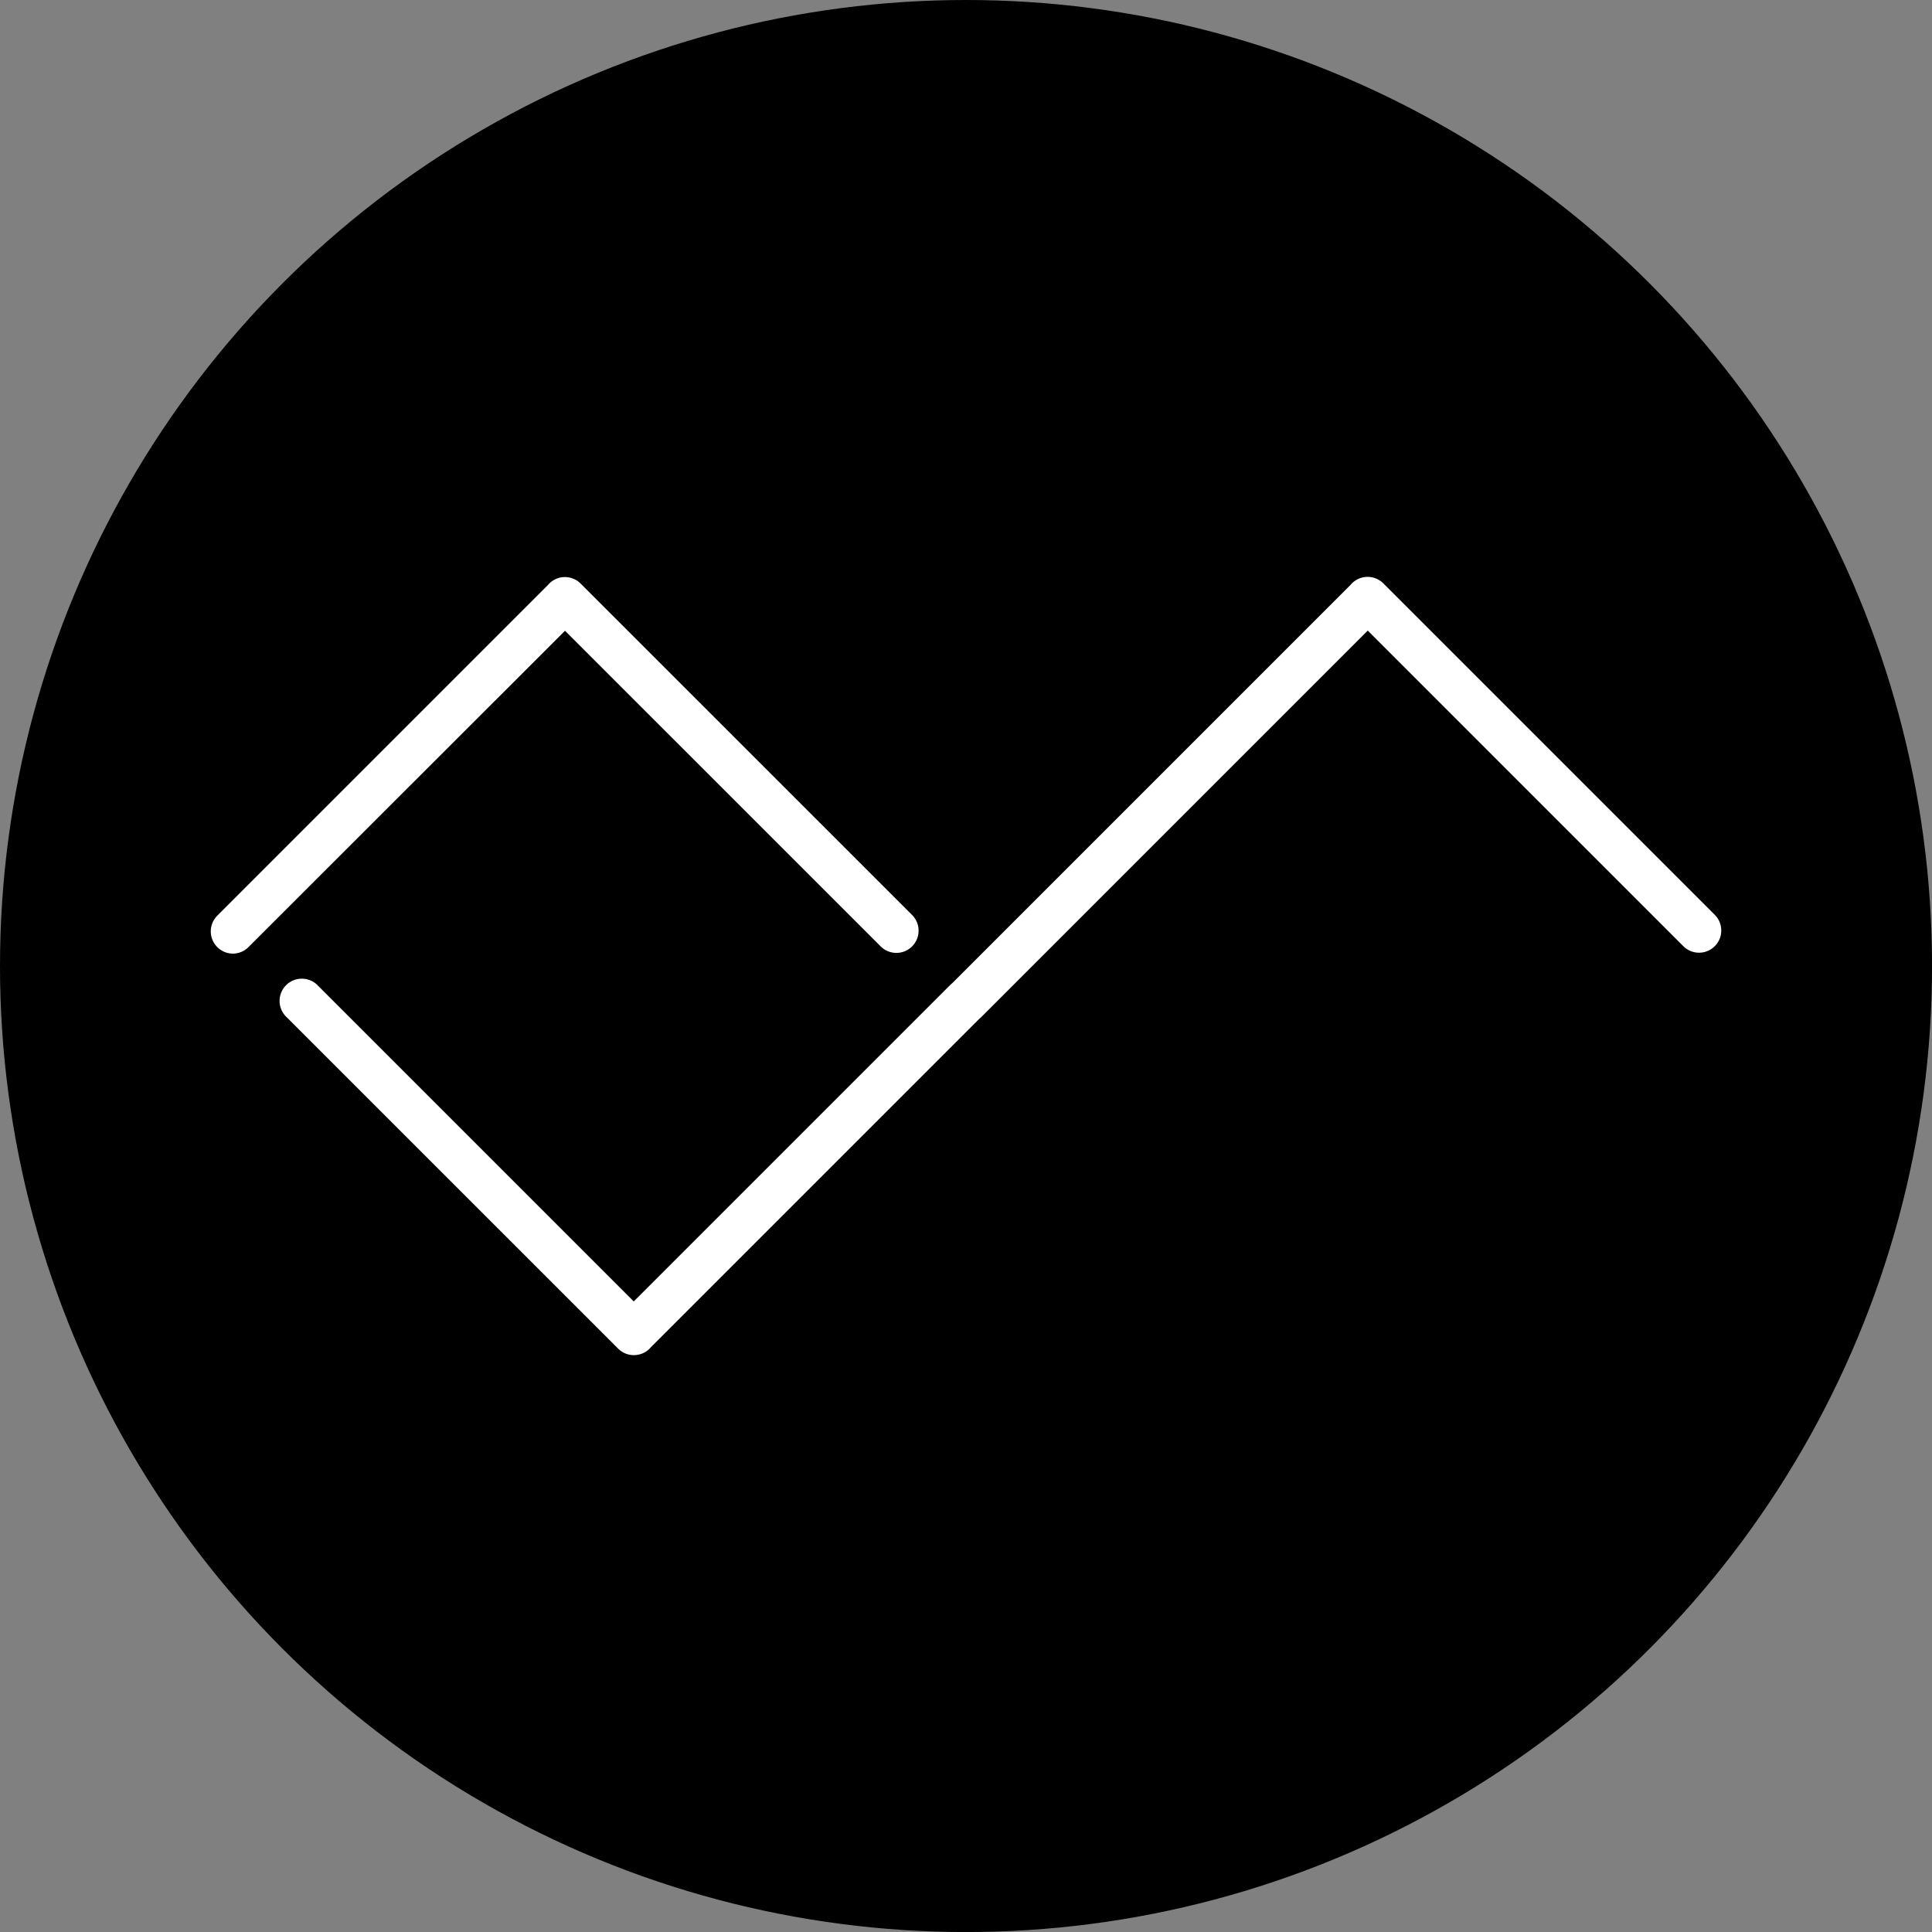 <svg id="Ebene_1" data-name="Ebene 1" xmlns="http://www.w3.org/2000/svg" viewBox="0 0 400.45 400.45"><rect x="0" y="0" width="400.45" height="400.45" fill="#808080" stroke="none"/><defs><style>.cls-1{fill:#fff;}</style></defs><circle cx="200.23" cy="200.23" r="200.23"/><path class="cls-1" d="M180.87,330.88a4.59,4.59,0,0,1-3.25-1.35l-68.7-68.69a4.61,4.61,0,1,1,6.52-6.51l65.42,65.42,65.57-65.57a5.34,5.34,0,0,1,.44-.39l82.55-82.55c.09-.11.19-.22.29-.32a4.61,4.61,0,0,1,6.52,0l68.69,68.69a4.6,4.6,0,0,1-6.51,6.51L333,180.7l-80.15,80.15a5.34,5.34,0,0,1-.44.39l-68,68c-.09.11-.19.22-.29.32A4.6,4.6,0,0,1,180.87,330.88ZM97.78,247.66a4.61,4.61,0,0,1-3.25-7.86l68.52-68.52c.09-.11.19-.22.29-.32a4.6,4.6,0,0,1,6.51,0l68.7,68.69a4.6,4.6,0,1,1-6.51,6.51l-65.43-65.42L101,246.31A4.6,4.6,0,0,1,97.78,247.66Z" transform="translate(-49.5 -50)"/></svg>